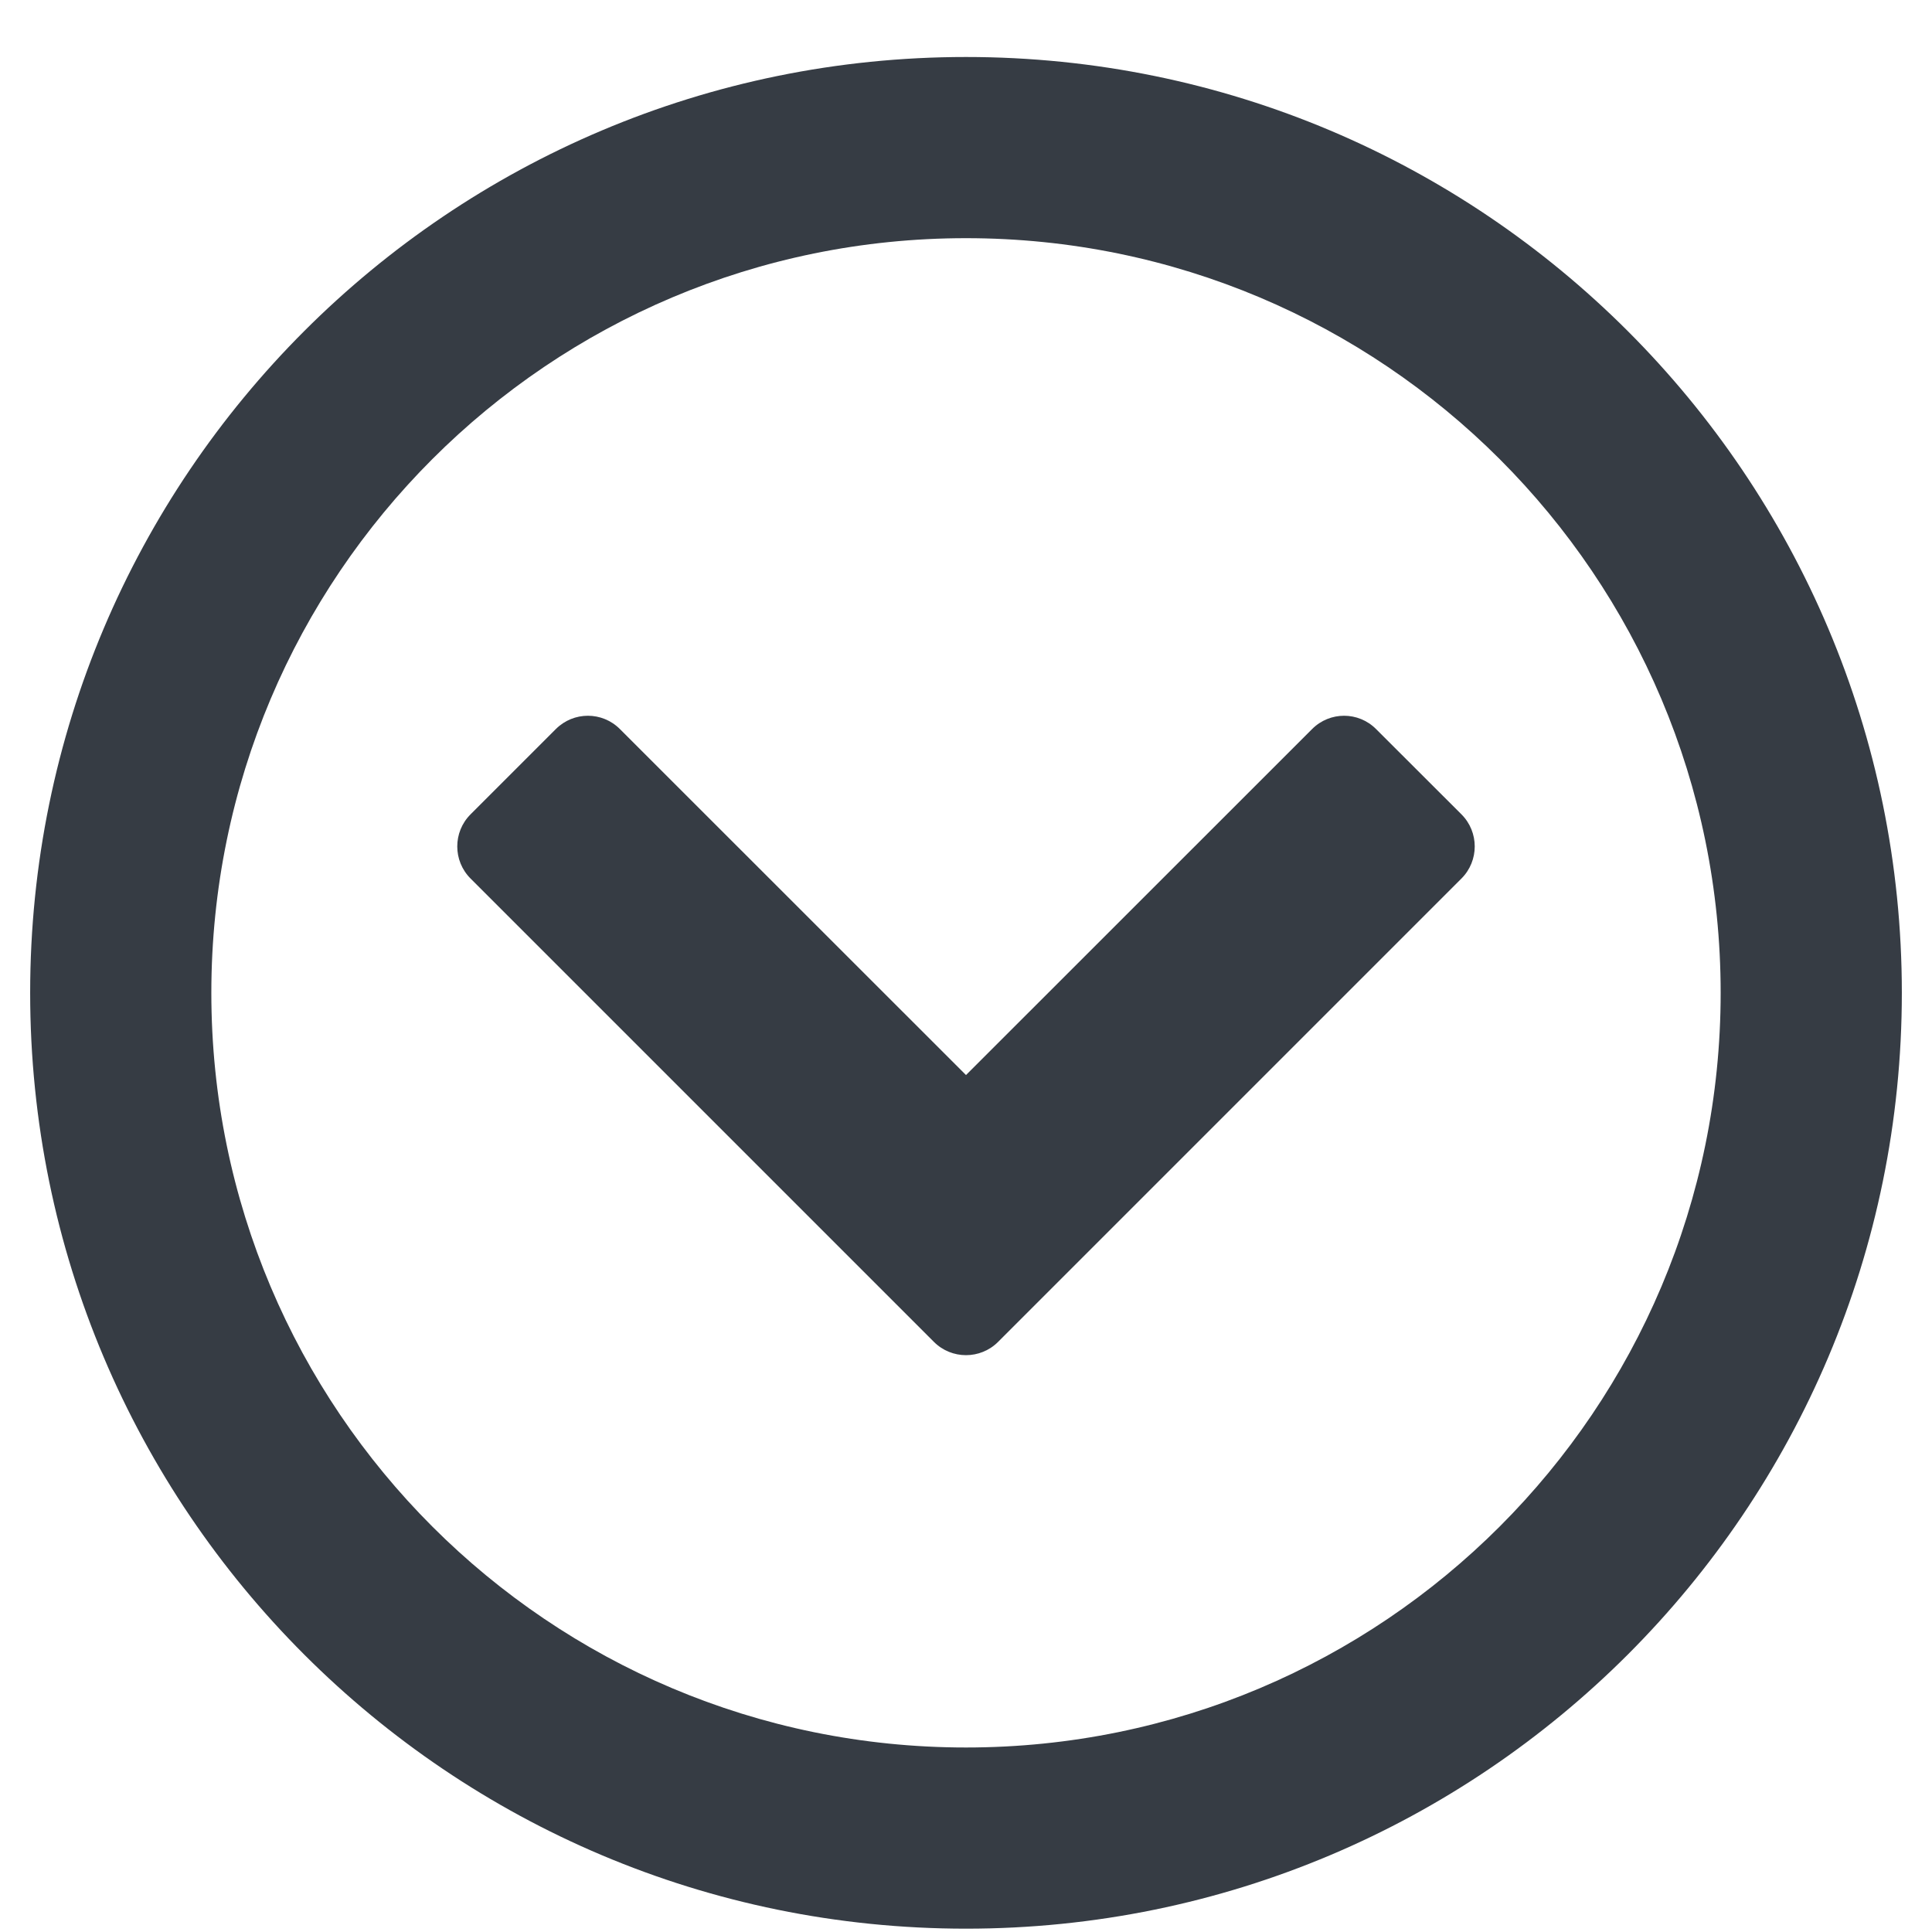 <?xml version="1.0" encoding="UTF-8"?>
<svg width="18px" height="18px" viewBox="0 0 18 18" version="1.1" xmlns="http://www.w3.org/2000/svg" xmlns:xlink="http://www.w3.org/1999/xlink">
    <title>options</title>
 	<g id="Page-1" stroke="none" stroke-width="1" fill="none" fill-rule="evenodd">
        <path d="M9,17.969 C13.816,17.969 17.719,14.066 17.719,9.25 C17.719,4.434 13.816,0.531 9,0.531 C4.184,0.531 0.281,4.434 0.281,9.25 C0.281,14.066 4.184,17.969 9,17.969 Z M9,16.281 C5.115,16.281 1.969,13.135 1.969,9.25 C1.969,5.365 5.115,2.219 9,2.219 C12.885,2.219 16.031,5.365 16.031,9.25 C16.031,13.135 12.885,16.281 9,16.281 Z M9.299,12.502 L13.616,8.185 C13.781,8.02 13.781,7.752 13.616,7.587 L12.821,6.793 C12.656,6.627 12.389,6.627 12.224,6.793 L9,10.016 L5.776,6.793 C5.611,6.627 5.344,6.627 5.178,6.793 L4.384,7.587 C4.219,7.752 4.219,8.02 4.384,8.185 L8.701,12.502 C8.866,12.667 9.134,12.667 9.299,12.502 Z" id="options" fill="#363C44" fill-rule="nonzero"></path>
 	</g>
</svg>